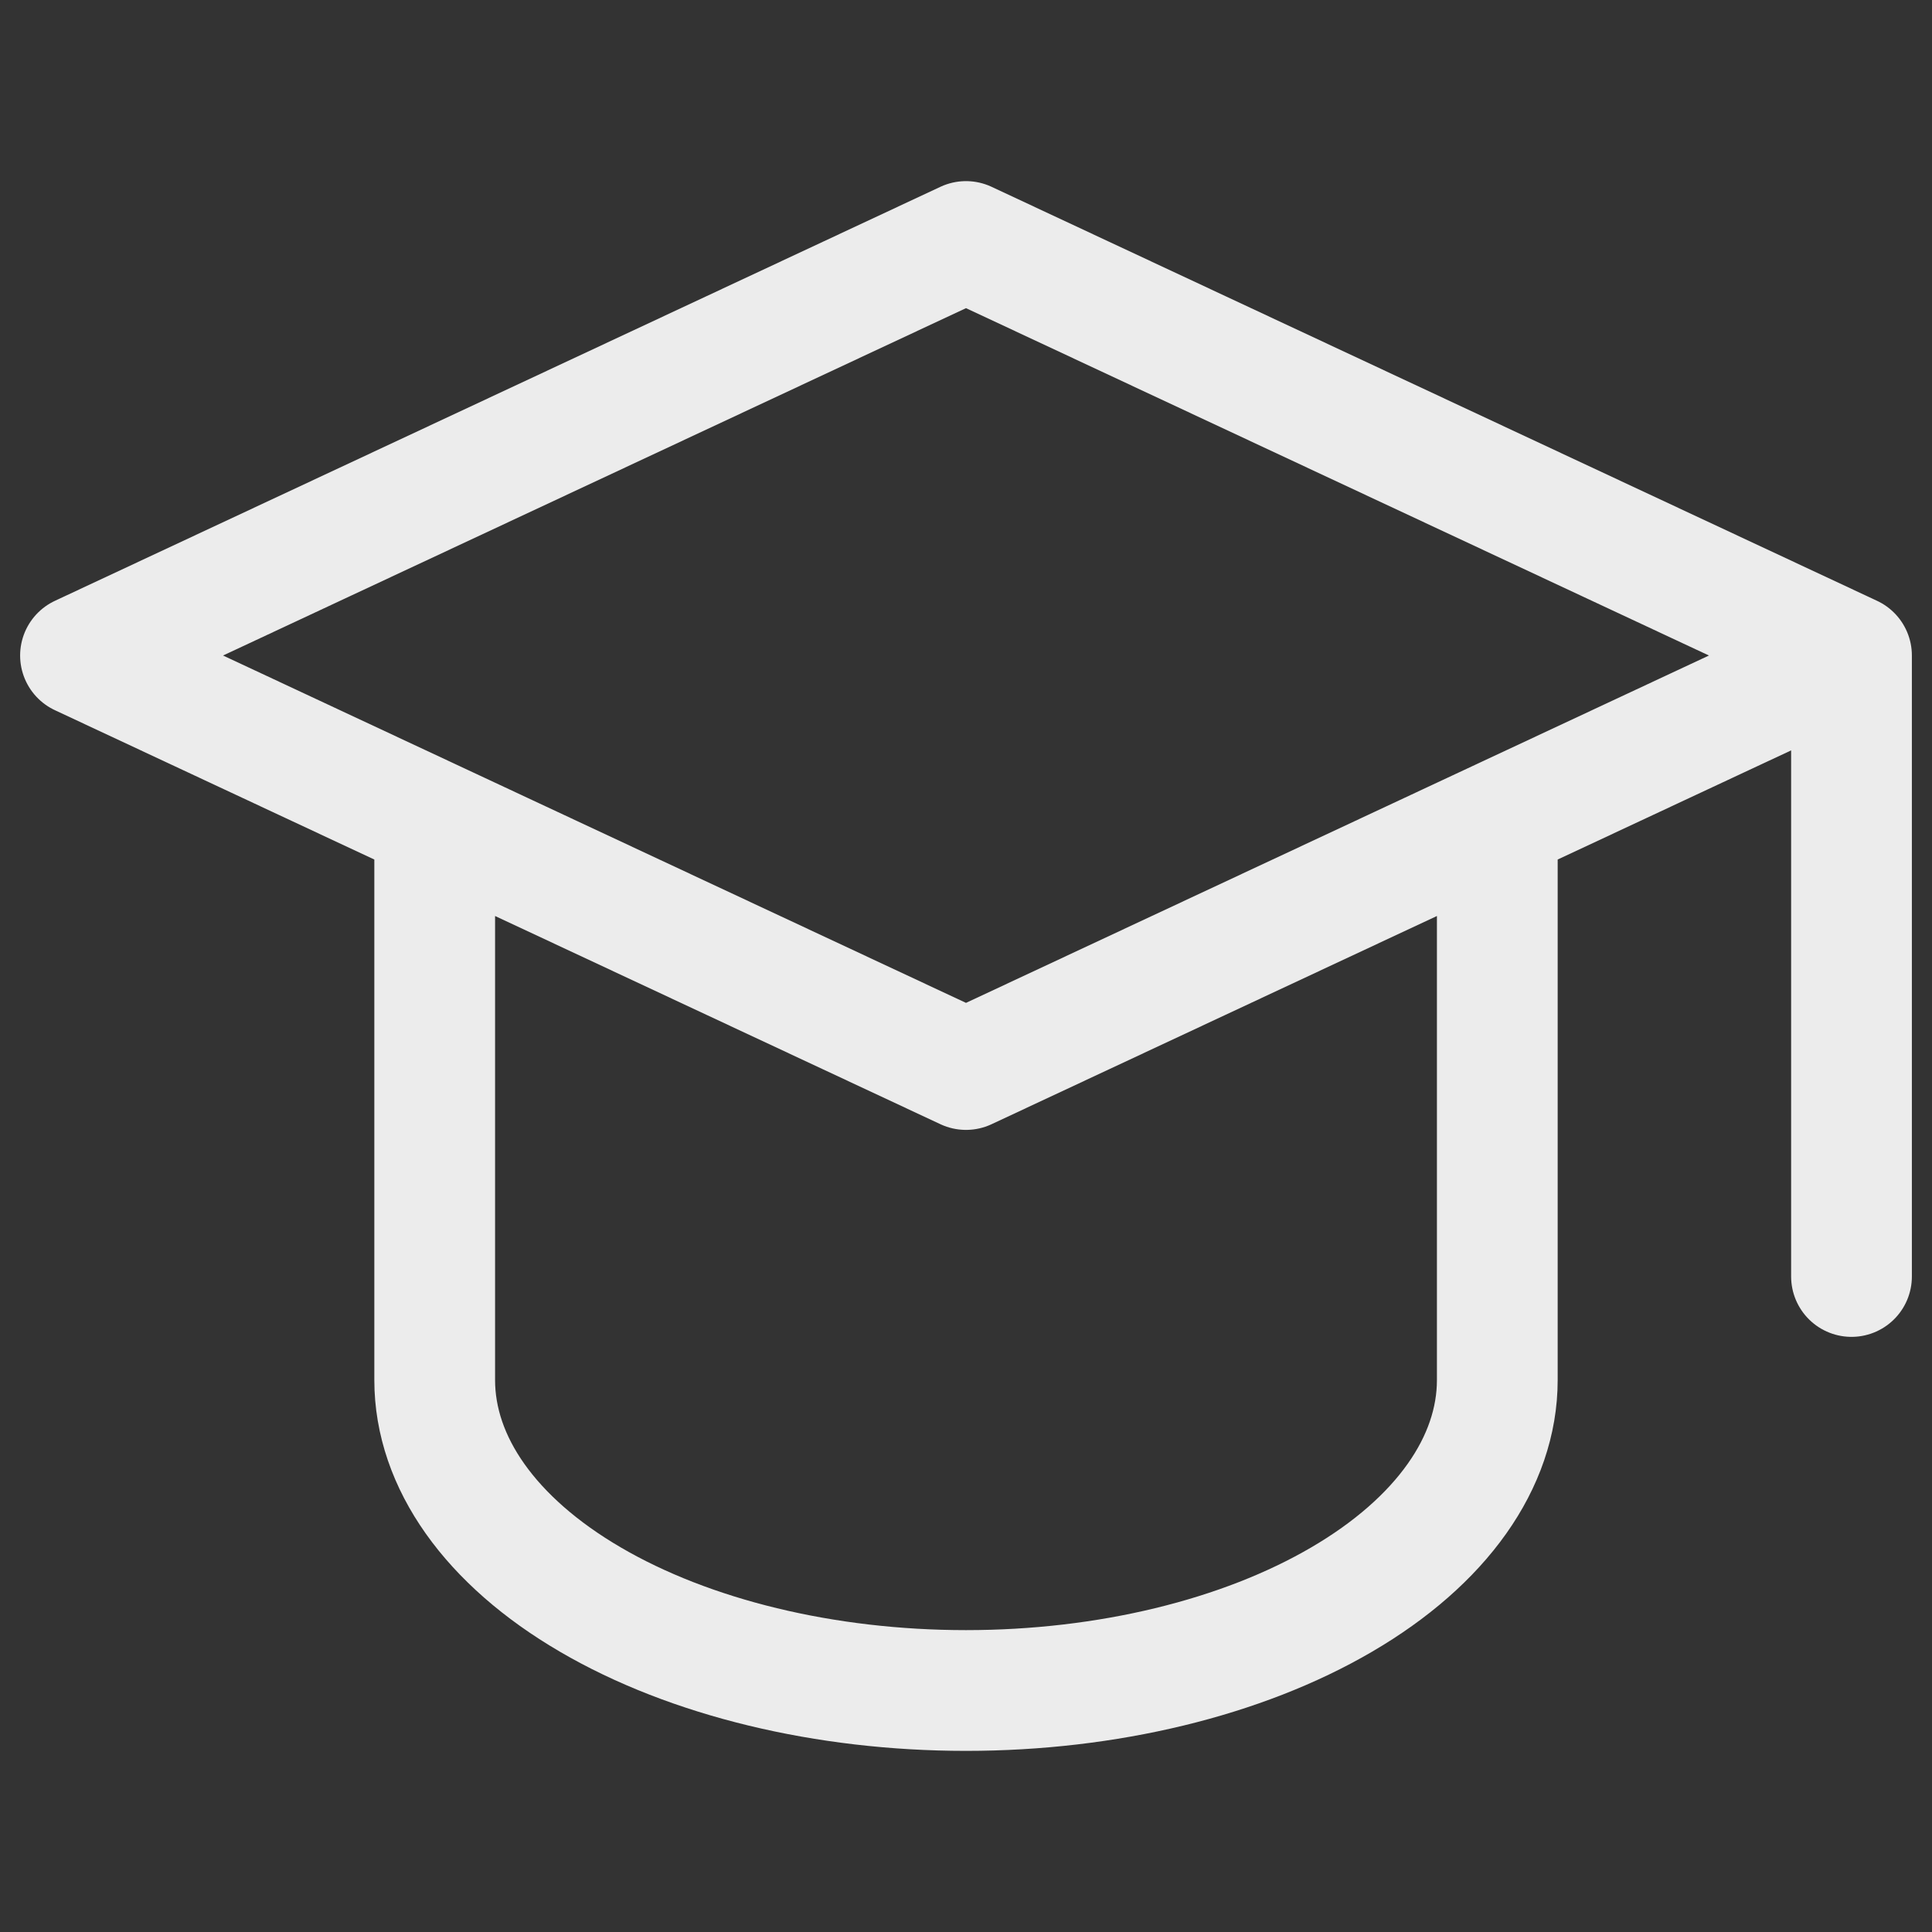 <svg width="24" height="24" viewBox="0 0 24 24" fill="none" xmlns="http://www.w3.org/2000/svg">
<rect x="0" y="0" width="24" height="24" fill="#333333" stroke="none"/>
<path d="M23 8.143L12 3L1 8.143L12 13.286L23 8.143ZM23 8.143V15.857M5.4 10.2V17.143C5.4 18.166 6.095 19.147 7.333 19.87C8.571 20.594 10.25 21 12 21C13.75 21 15.429 20.594 16.667 19.87C17.905 19.147 18.6 18.166 18.6 17.143V10.2" stroke="#ECECEC" stroke-width="1.5" stroke-linecap="round" stroke-linejoin="round"/>
</svg>
